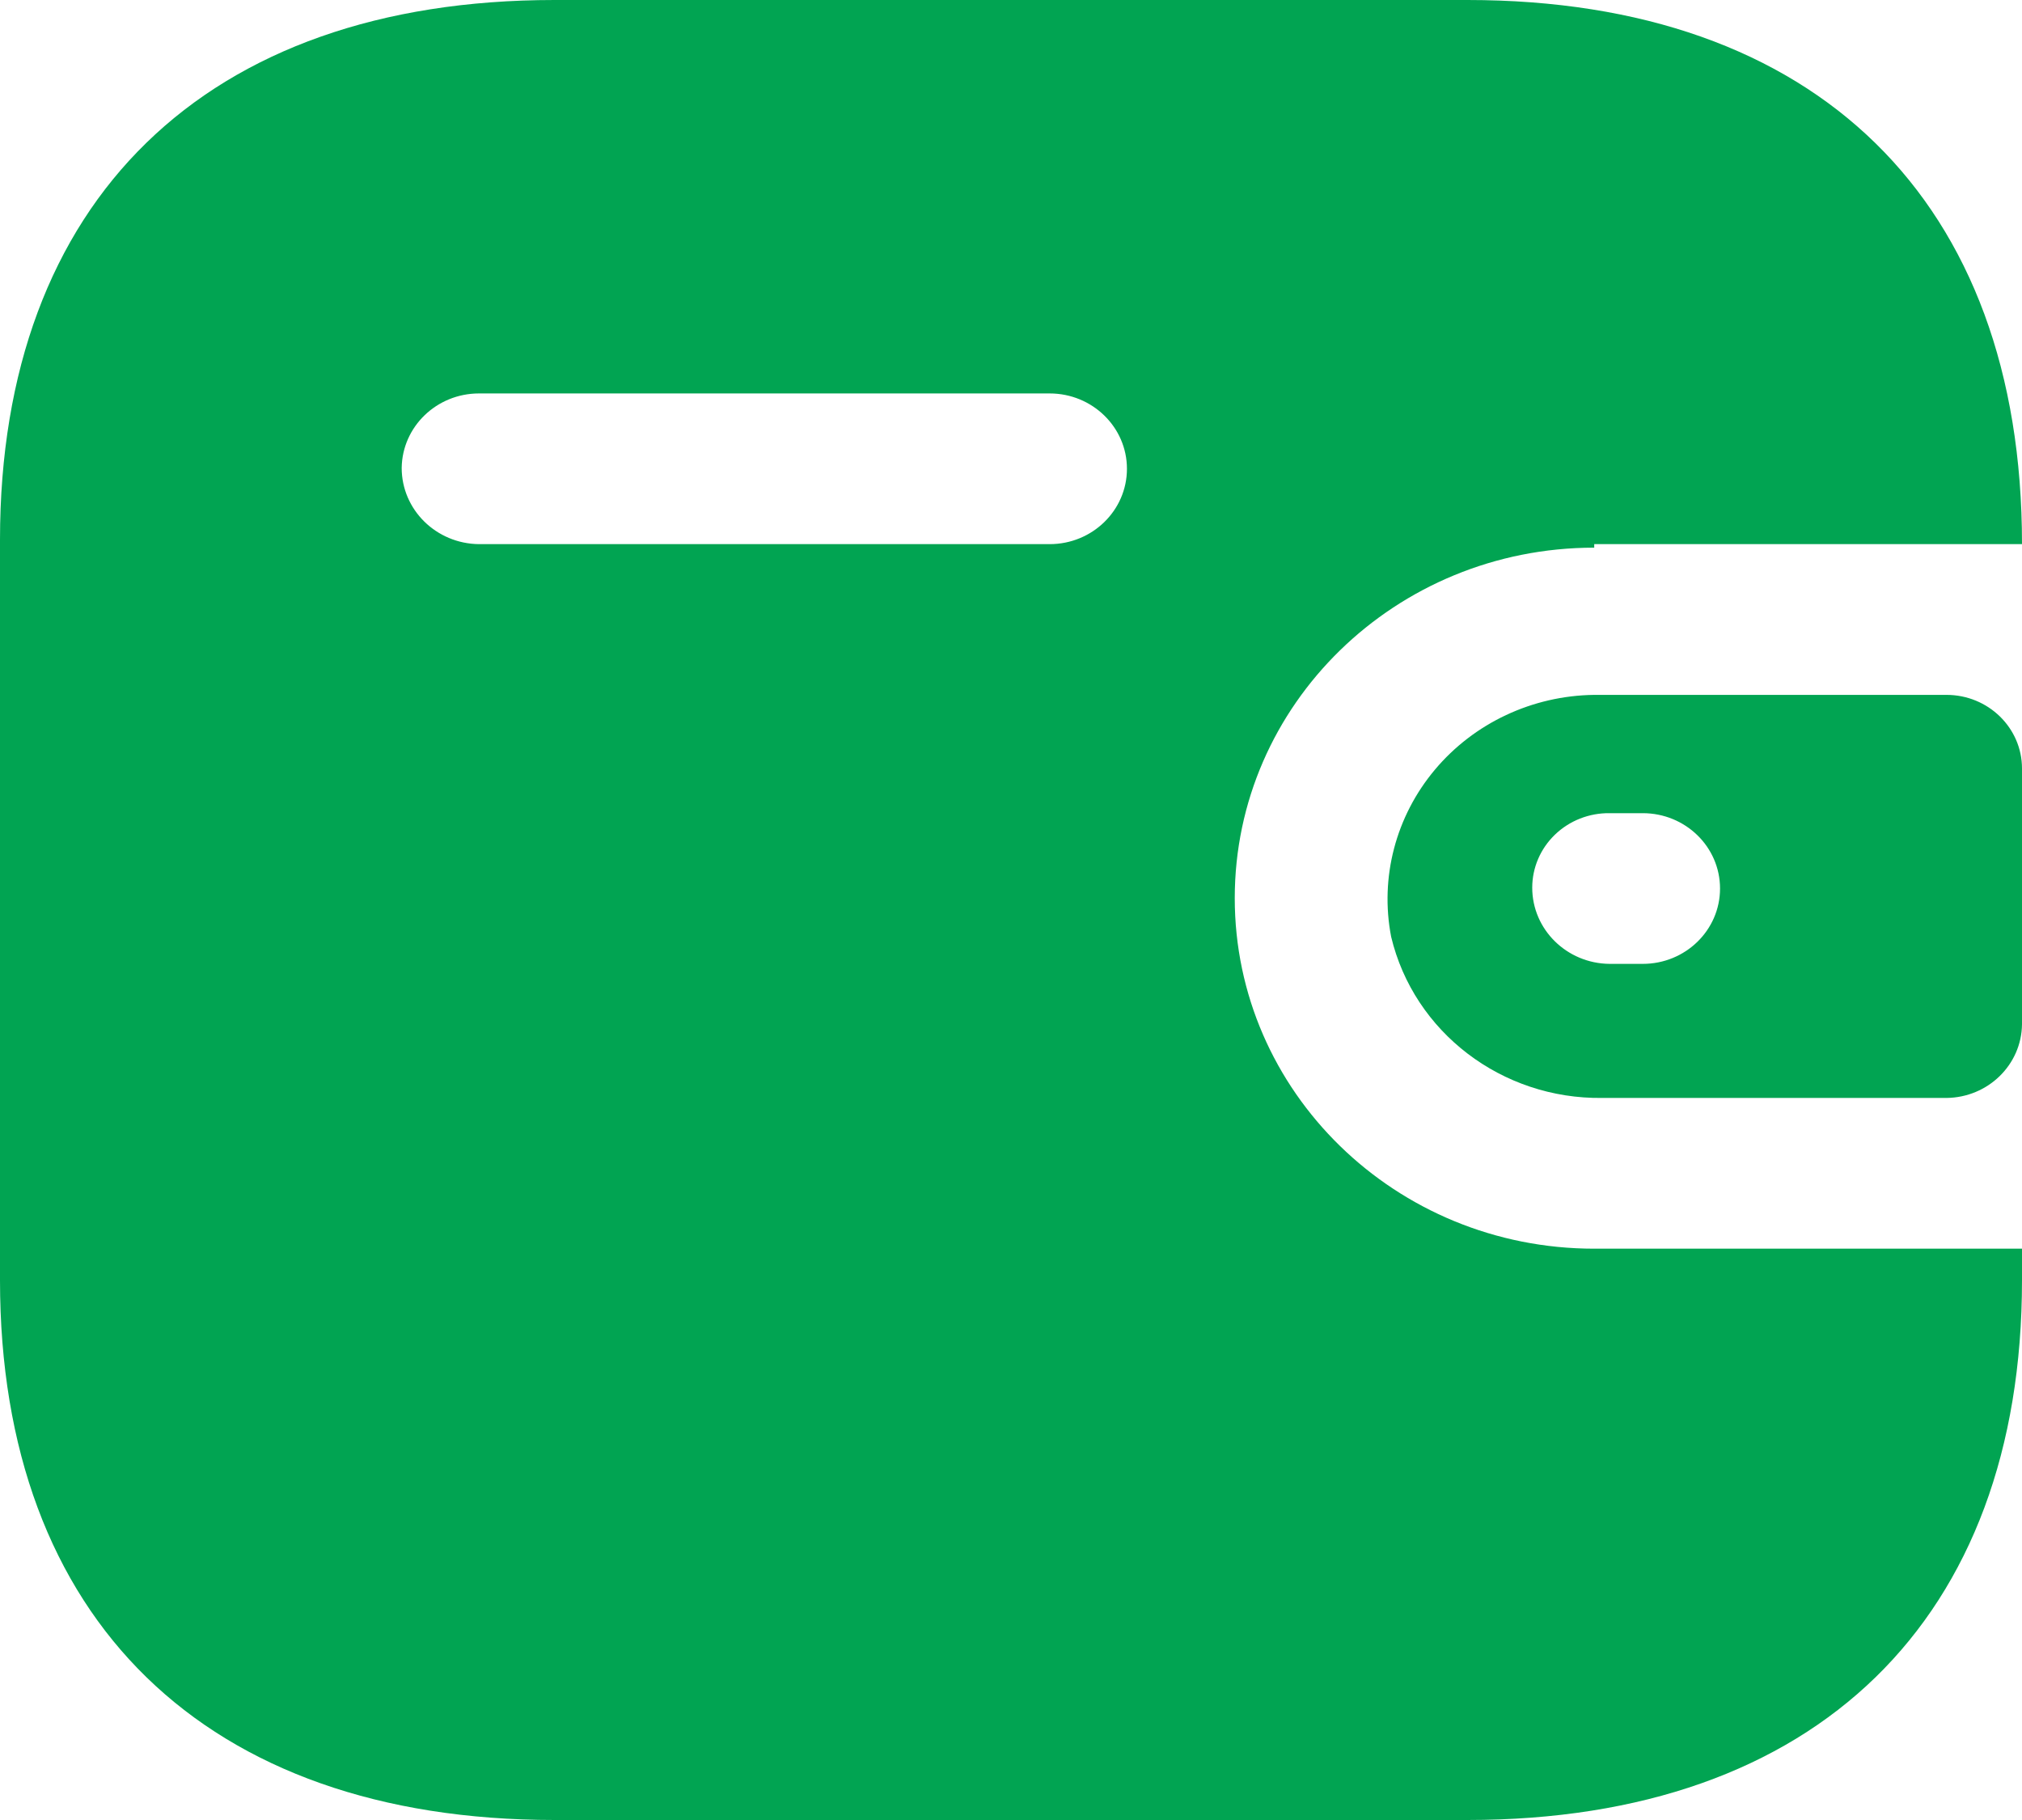 <svg width="50" height="45" viewBox="0 0 50 45" fill="none" xmlns="http://www.w3.org/2000/svg">
<path fill-rule="evenodd" clip-rule="evenodd" d="M39.422 13.454H50C50 4.961 44.911 0 36.289 0H13.711C5.089 0 0 4.961 0 13.346V31.654C0 40.038 5.089 45 13.711 45H36.289C44.911 45 50 40.038 50 31.654V30.874H39.422C34.513 30.874 30.533 26.994 30.533 22.207C30.533 17.421 34.513 13.541 39.422 13.541V13.454ZM39.422 17.181H48.133C49.164 17.181 50 17.996 50 19.001V25.327C49.988 26.328 49.159 27.136 48.133 27.147H39.622C37.137 27.18 34.964 25.521 34.4 23.161C34.118 21.696 34.514 20.184 35.483 19.03C36.451 17.877 37.893 17.2 39.422 17.181ZM39.8 23.832H40.622C41.678 23.832 42.533 22.998 42.533 21.969C42.533 20.94 41.678 20.106 40.622 20.106H39.8C39.295 20.1 38.809 20.292 38.45 20.638C38.091 20.984 37.889 21.455 37.889 21.948C37.889 22.98 38.741 23.821 39.8 23.832ZM11.844 13.454H25.956C27.011 13.454 27.867 12.62 27.867 11.591C27.867 10.562 27.011 9.728 25.956 9.728H11.844C10.798 9.728 9.946 10.549 9.933 11.57C9.933 12.602 10.785 13.443 11.844 13.454Z" fill="#01A452"/>
</svg>
